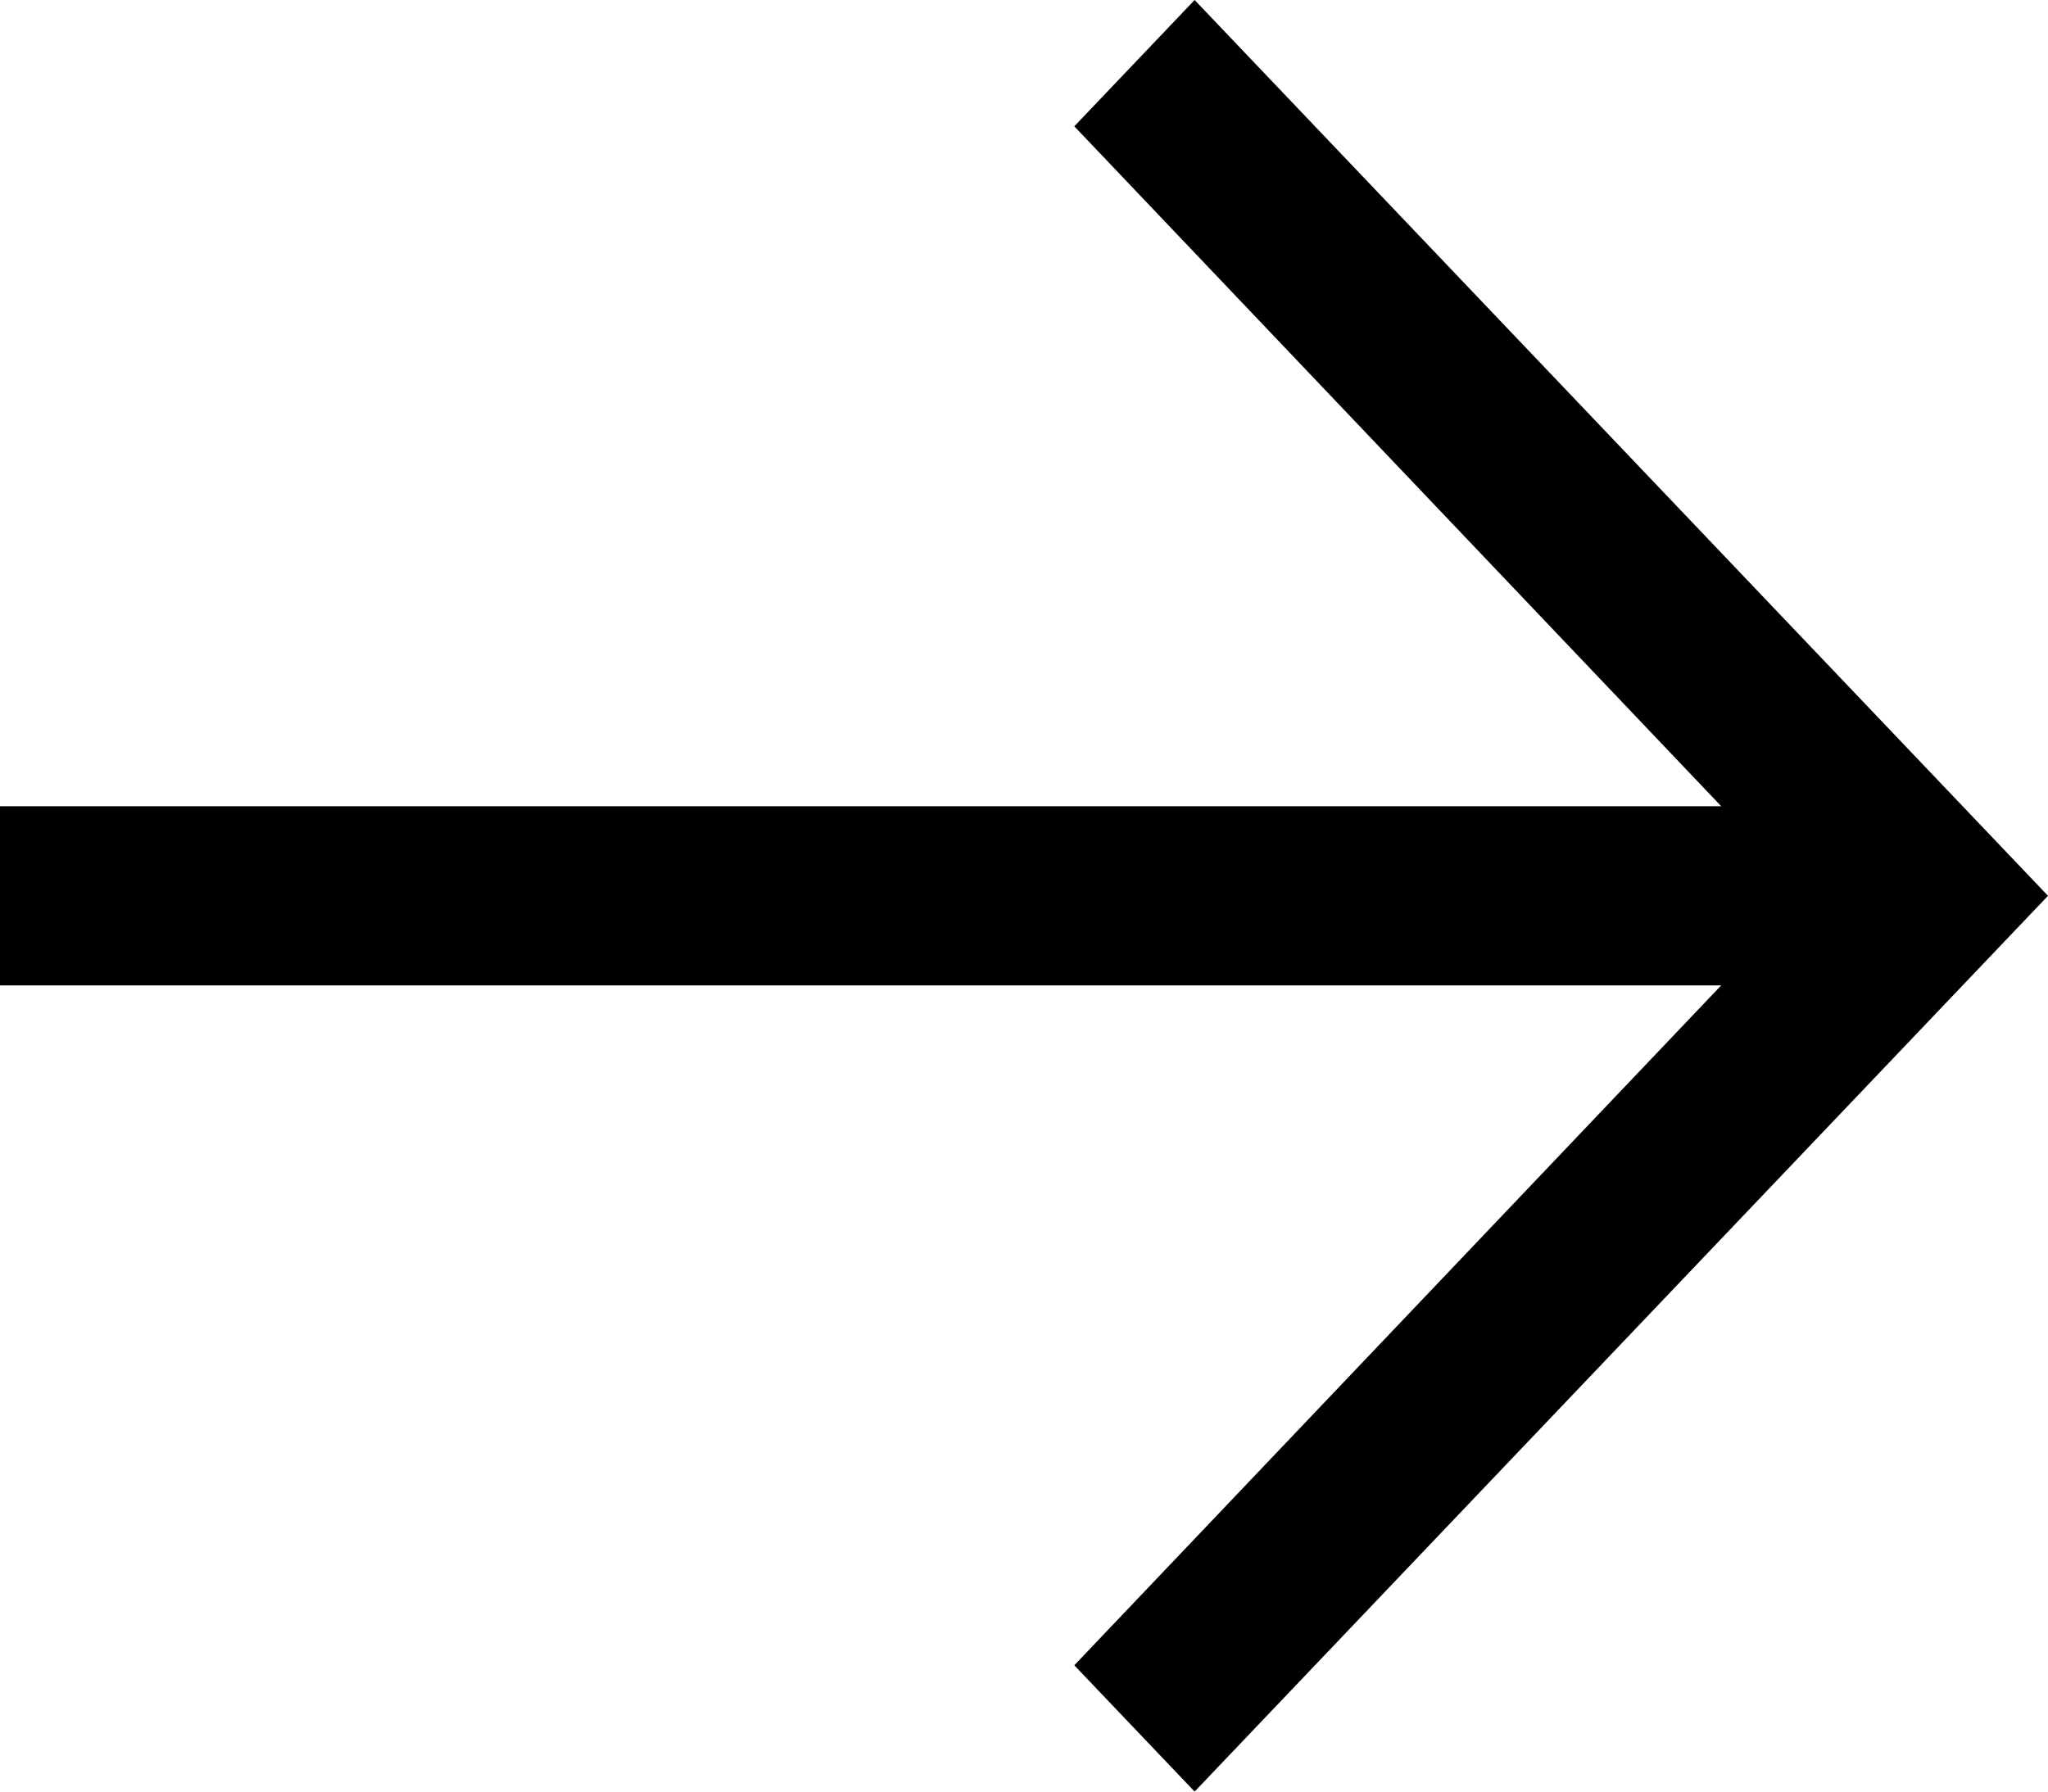 <svg width="16" height="14" viewBox="0 0 16 14" fill="none" xmlns="http://www.w3.org/2000/svg">
    <path d="M16 7L9.333 -2.91409e-07L8.393 0.987L13.447 6.3L6.78293e-07 6.3L6.17097e-07 7.7L13.447 7.7L8.393 13.013L9.333 14L16 7Z" fill="black"/>
</svg>
